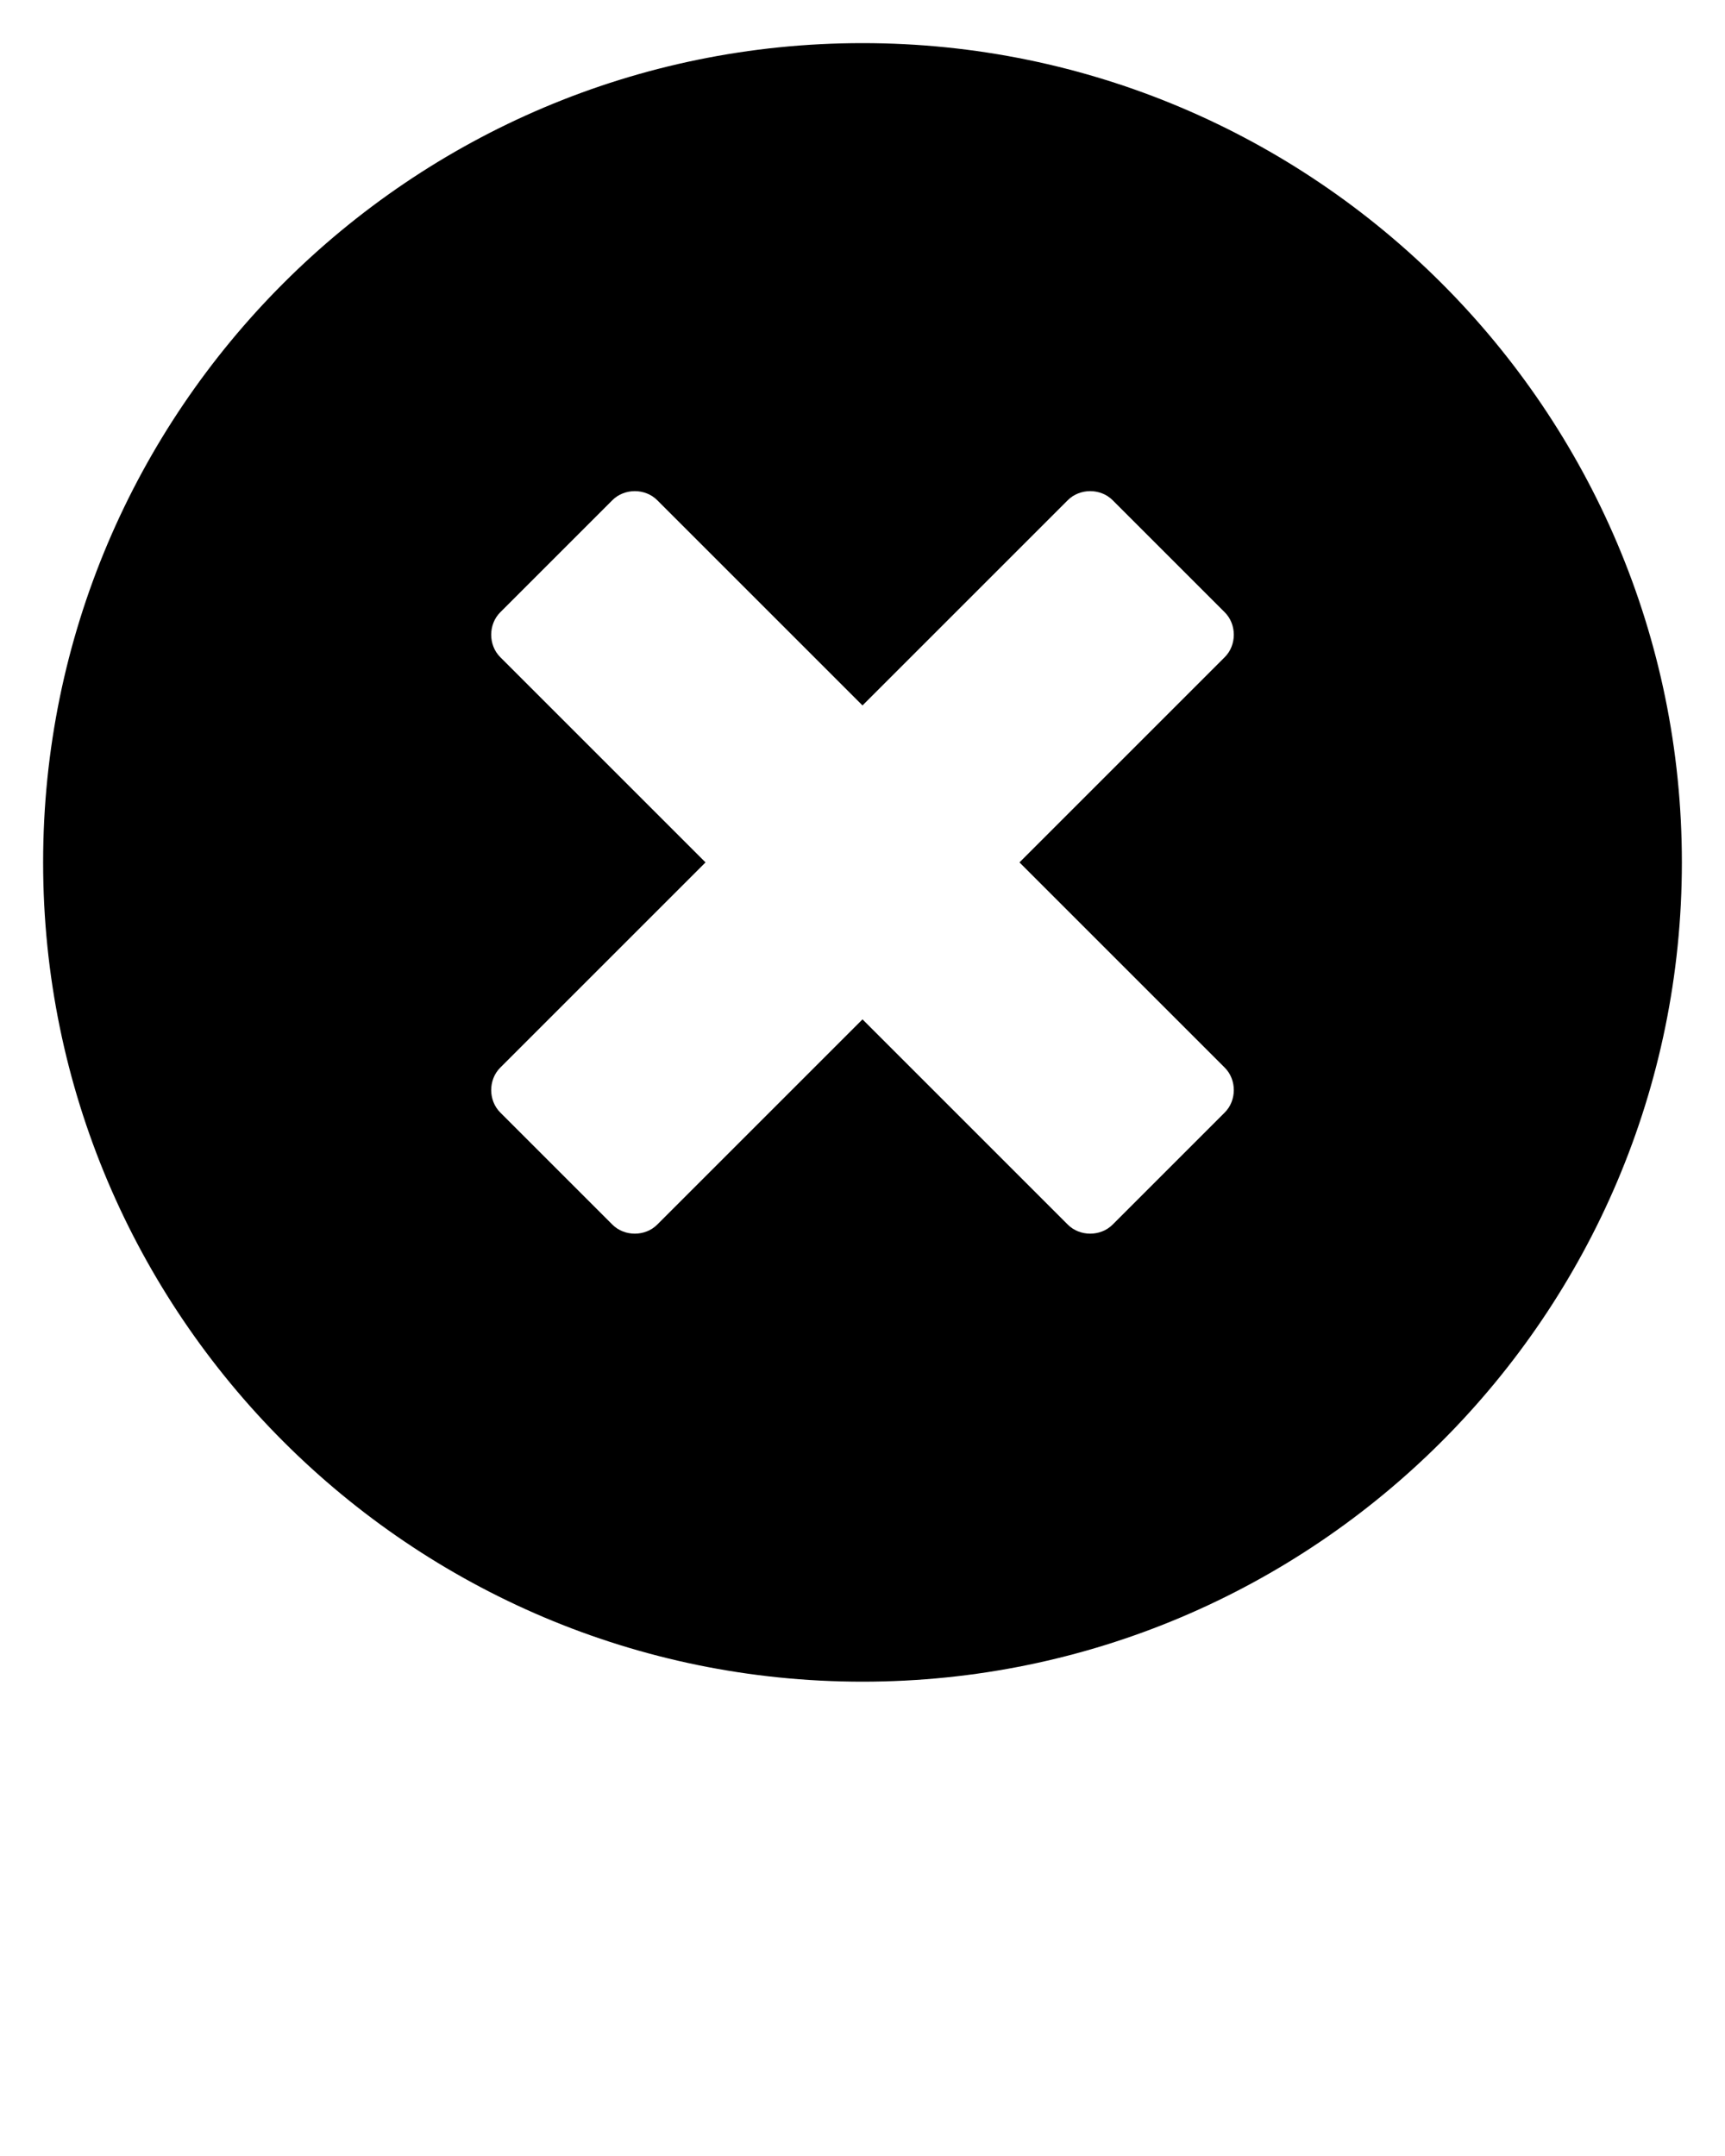 <svg enable-background="new 0 0 100 100" version="1.1" viewBox="0 0 100 125" xml:space="preserve" xmlns="http://www.w3.org/2000/svg">
    <switch>
        <g>
            <path d="M50,2.5C23.8,2.5,2.5,23.8,2.5,50S23.8,97.5,50,97.5c26.2,0,47.5-21.3,47.5-47.5S76.2,2.5,50,2.5z M71,61.9    c0.7,0.7,0.7,1.9,0,2.6L64.5,71c-0.7,0.7-1.9,0.7-2.6,0L50,59.1L38.1,71c-0.7,0.7-1.9,0.7-2.6,0L29,64.5c-0.7-0.7-0.7-1.9,0-2.6    L40.9,50L29,38.1c-0.7-0.7-0.7-1.9,0-2.6l6.5-6.5c0.7-0.7,1.9-0.7,2.6,0L50,40.9L61.9,29c0.7-0.7,1.9-0.7,2.6,0l6.5,6.5    c0.7,0.7,0.7,1.9,0,2.6L59.1,50L71,61.9z" />
        </g>
    </switch>
</svg>

